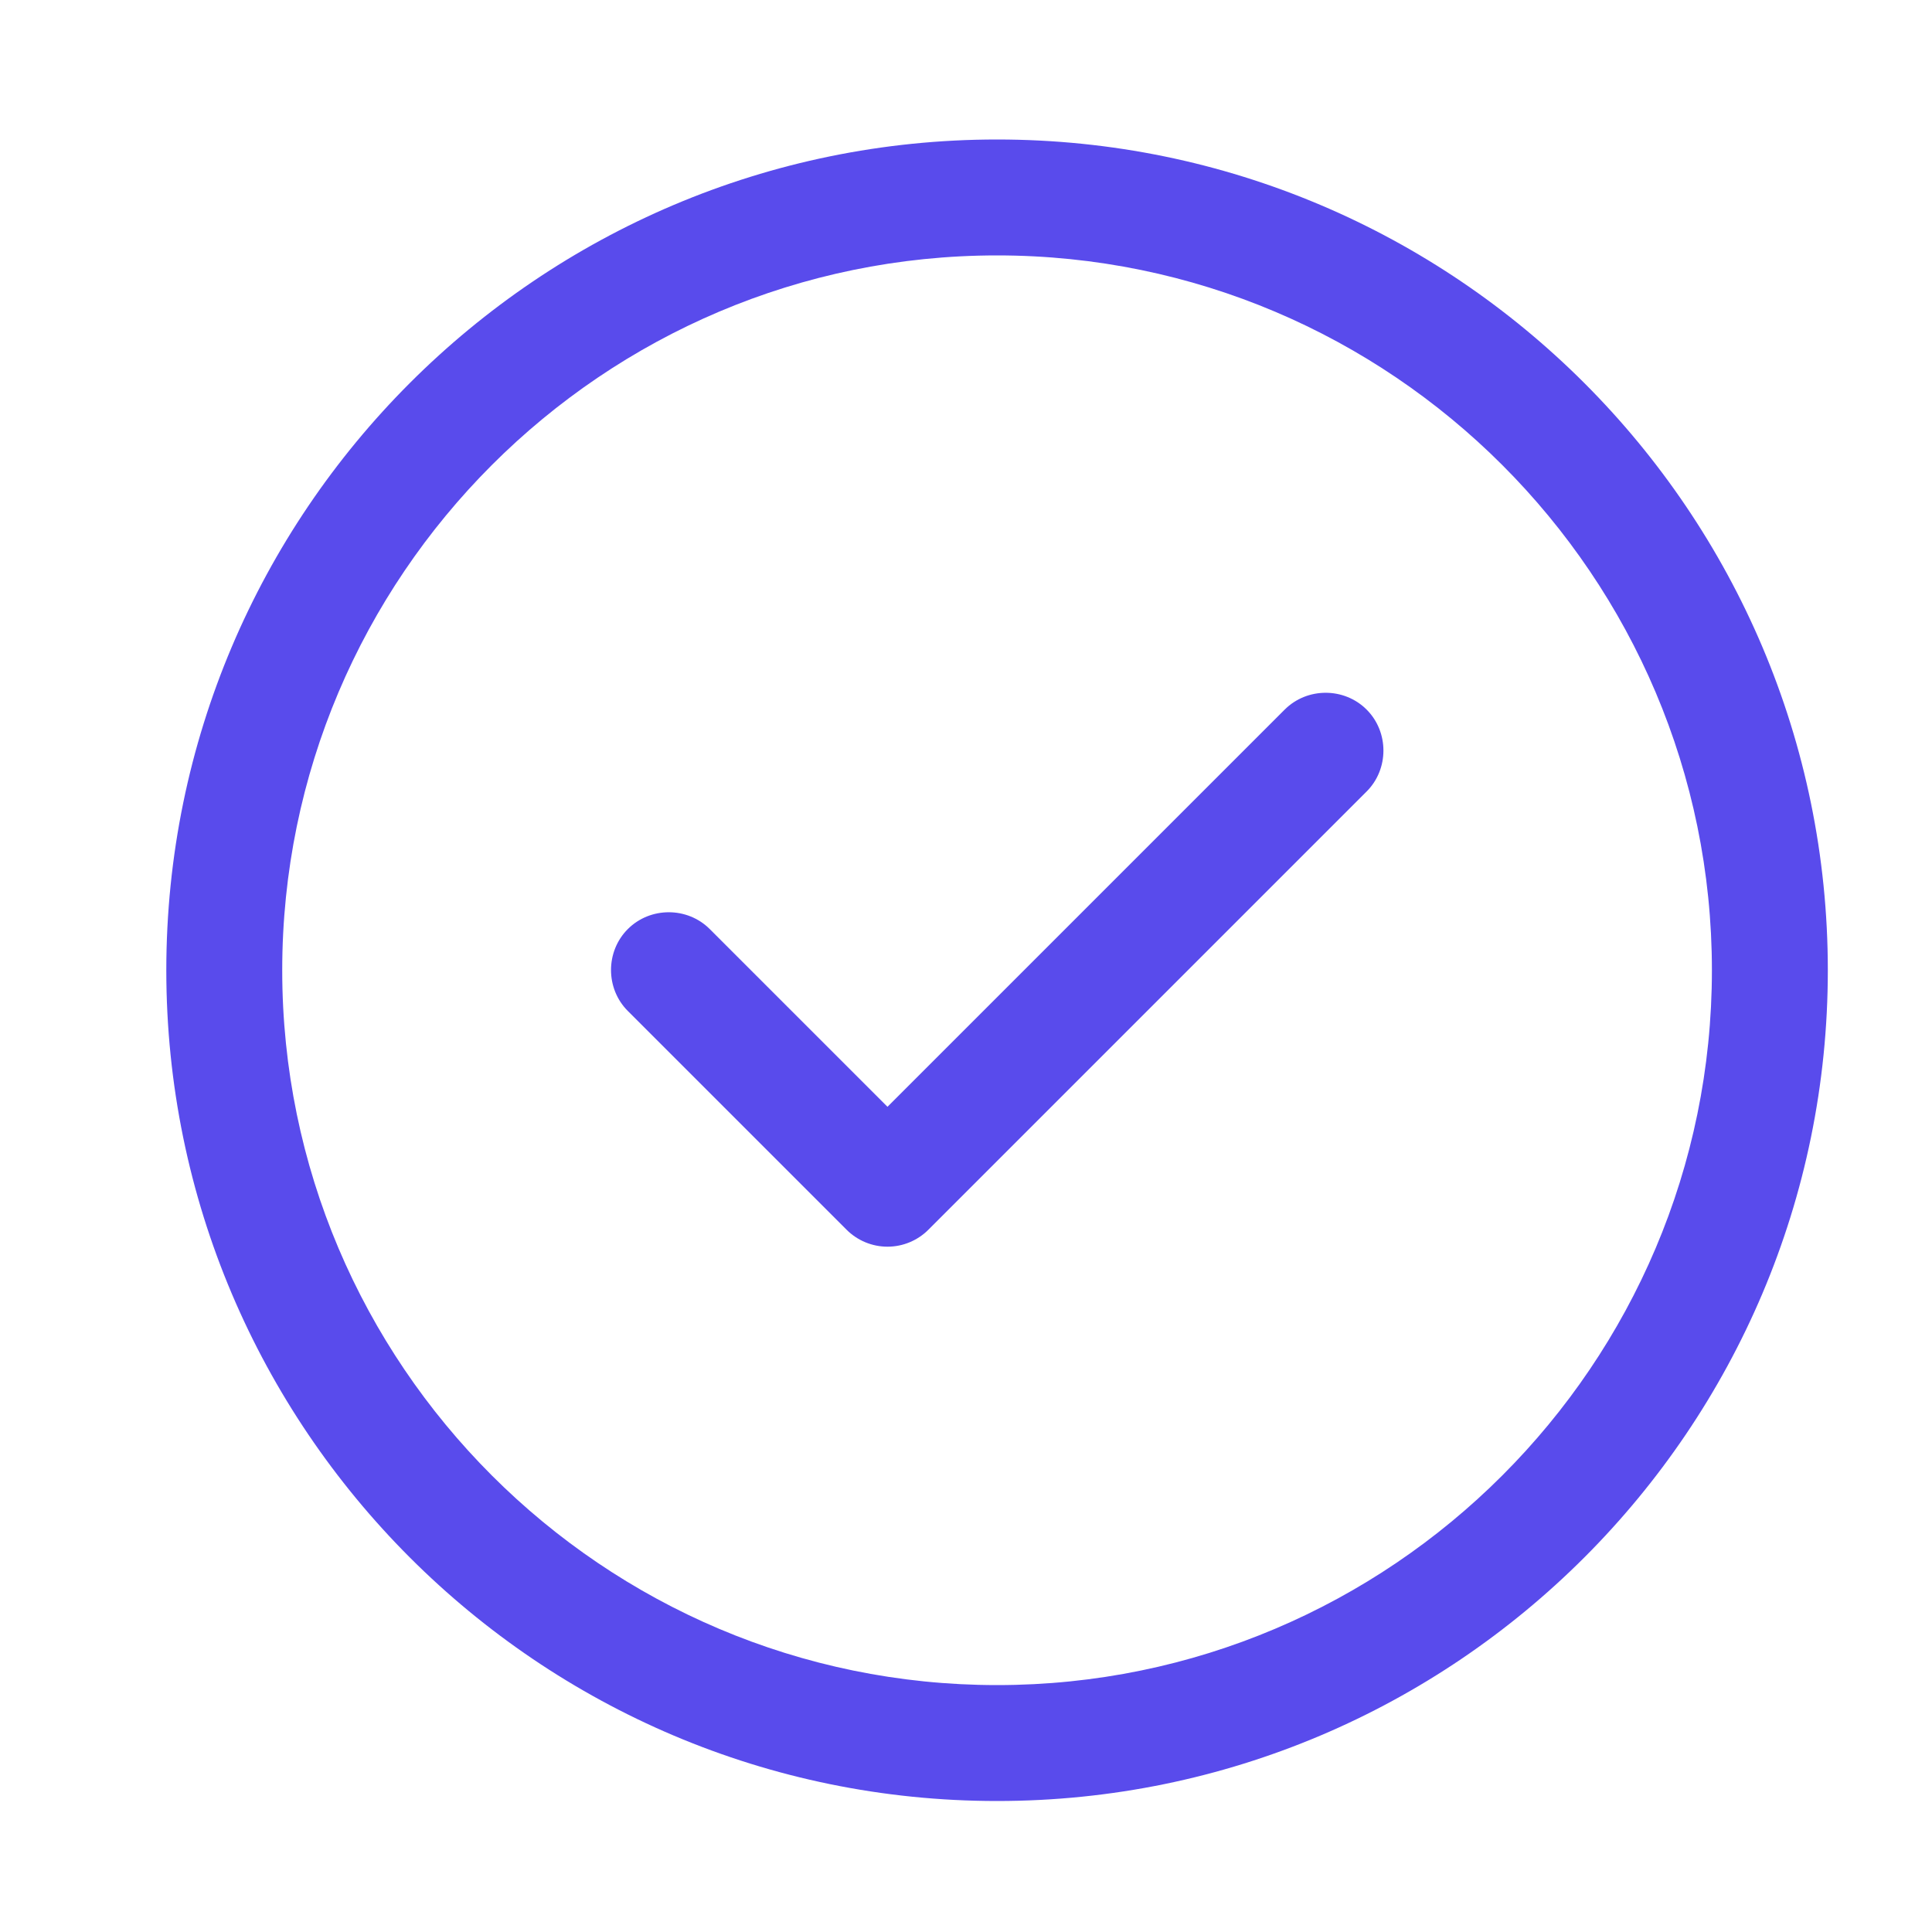 <svg width="25" height="25" viewBox="0 0 25 25" fill="none" xmlns="http://www.w3.org/2000/svg">
<path d="M12.902 23.305C6.972 23.305 2.152 18.485 2.152 12.555C2.152 6.625 6.972 1.805 12.902 1.805C18.832 1.805 23.652 6.625 23.652 12.555C23.652 18.485 18.832 23.305 12.902 23.305ZM12.902 3.305C7.802 3.305 3.652 7.455 3.652 12.555C3.652 17.655 7.802 21.805 12.902 21.805C18.002 21.805 22.152 17.655 22.152 12.555C22.152 7.455 18.002 3.305 12.902 3.305Z" fill="#594BEC"/>
<path d="M11.484 16.132C11.284 16.132 11.094 16.052 10.954 15.912L8.124 13.082C7.834 12.792 7.834 12.312 8.124 12.022C8.414 11.732 8.894 11.732 9.184 12.022L11.484 14.322L16.624 9.182C16.914 8.892 17.394 8.892 17.684 9.182C17.974 9.472 17.974 9.952 17.684 10.242L12.014 15.912C11.874 16.052 11.684 16.132 11.484 16.132Z" fill="#594BEC"/>
</svg>
